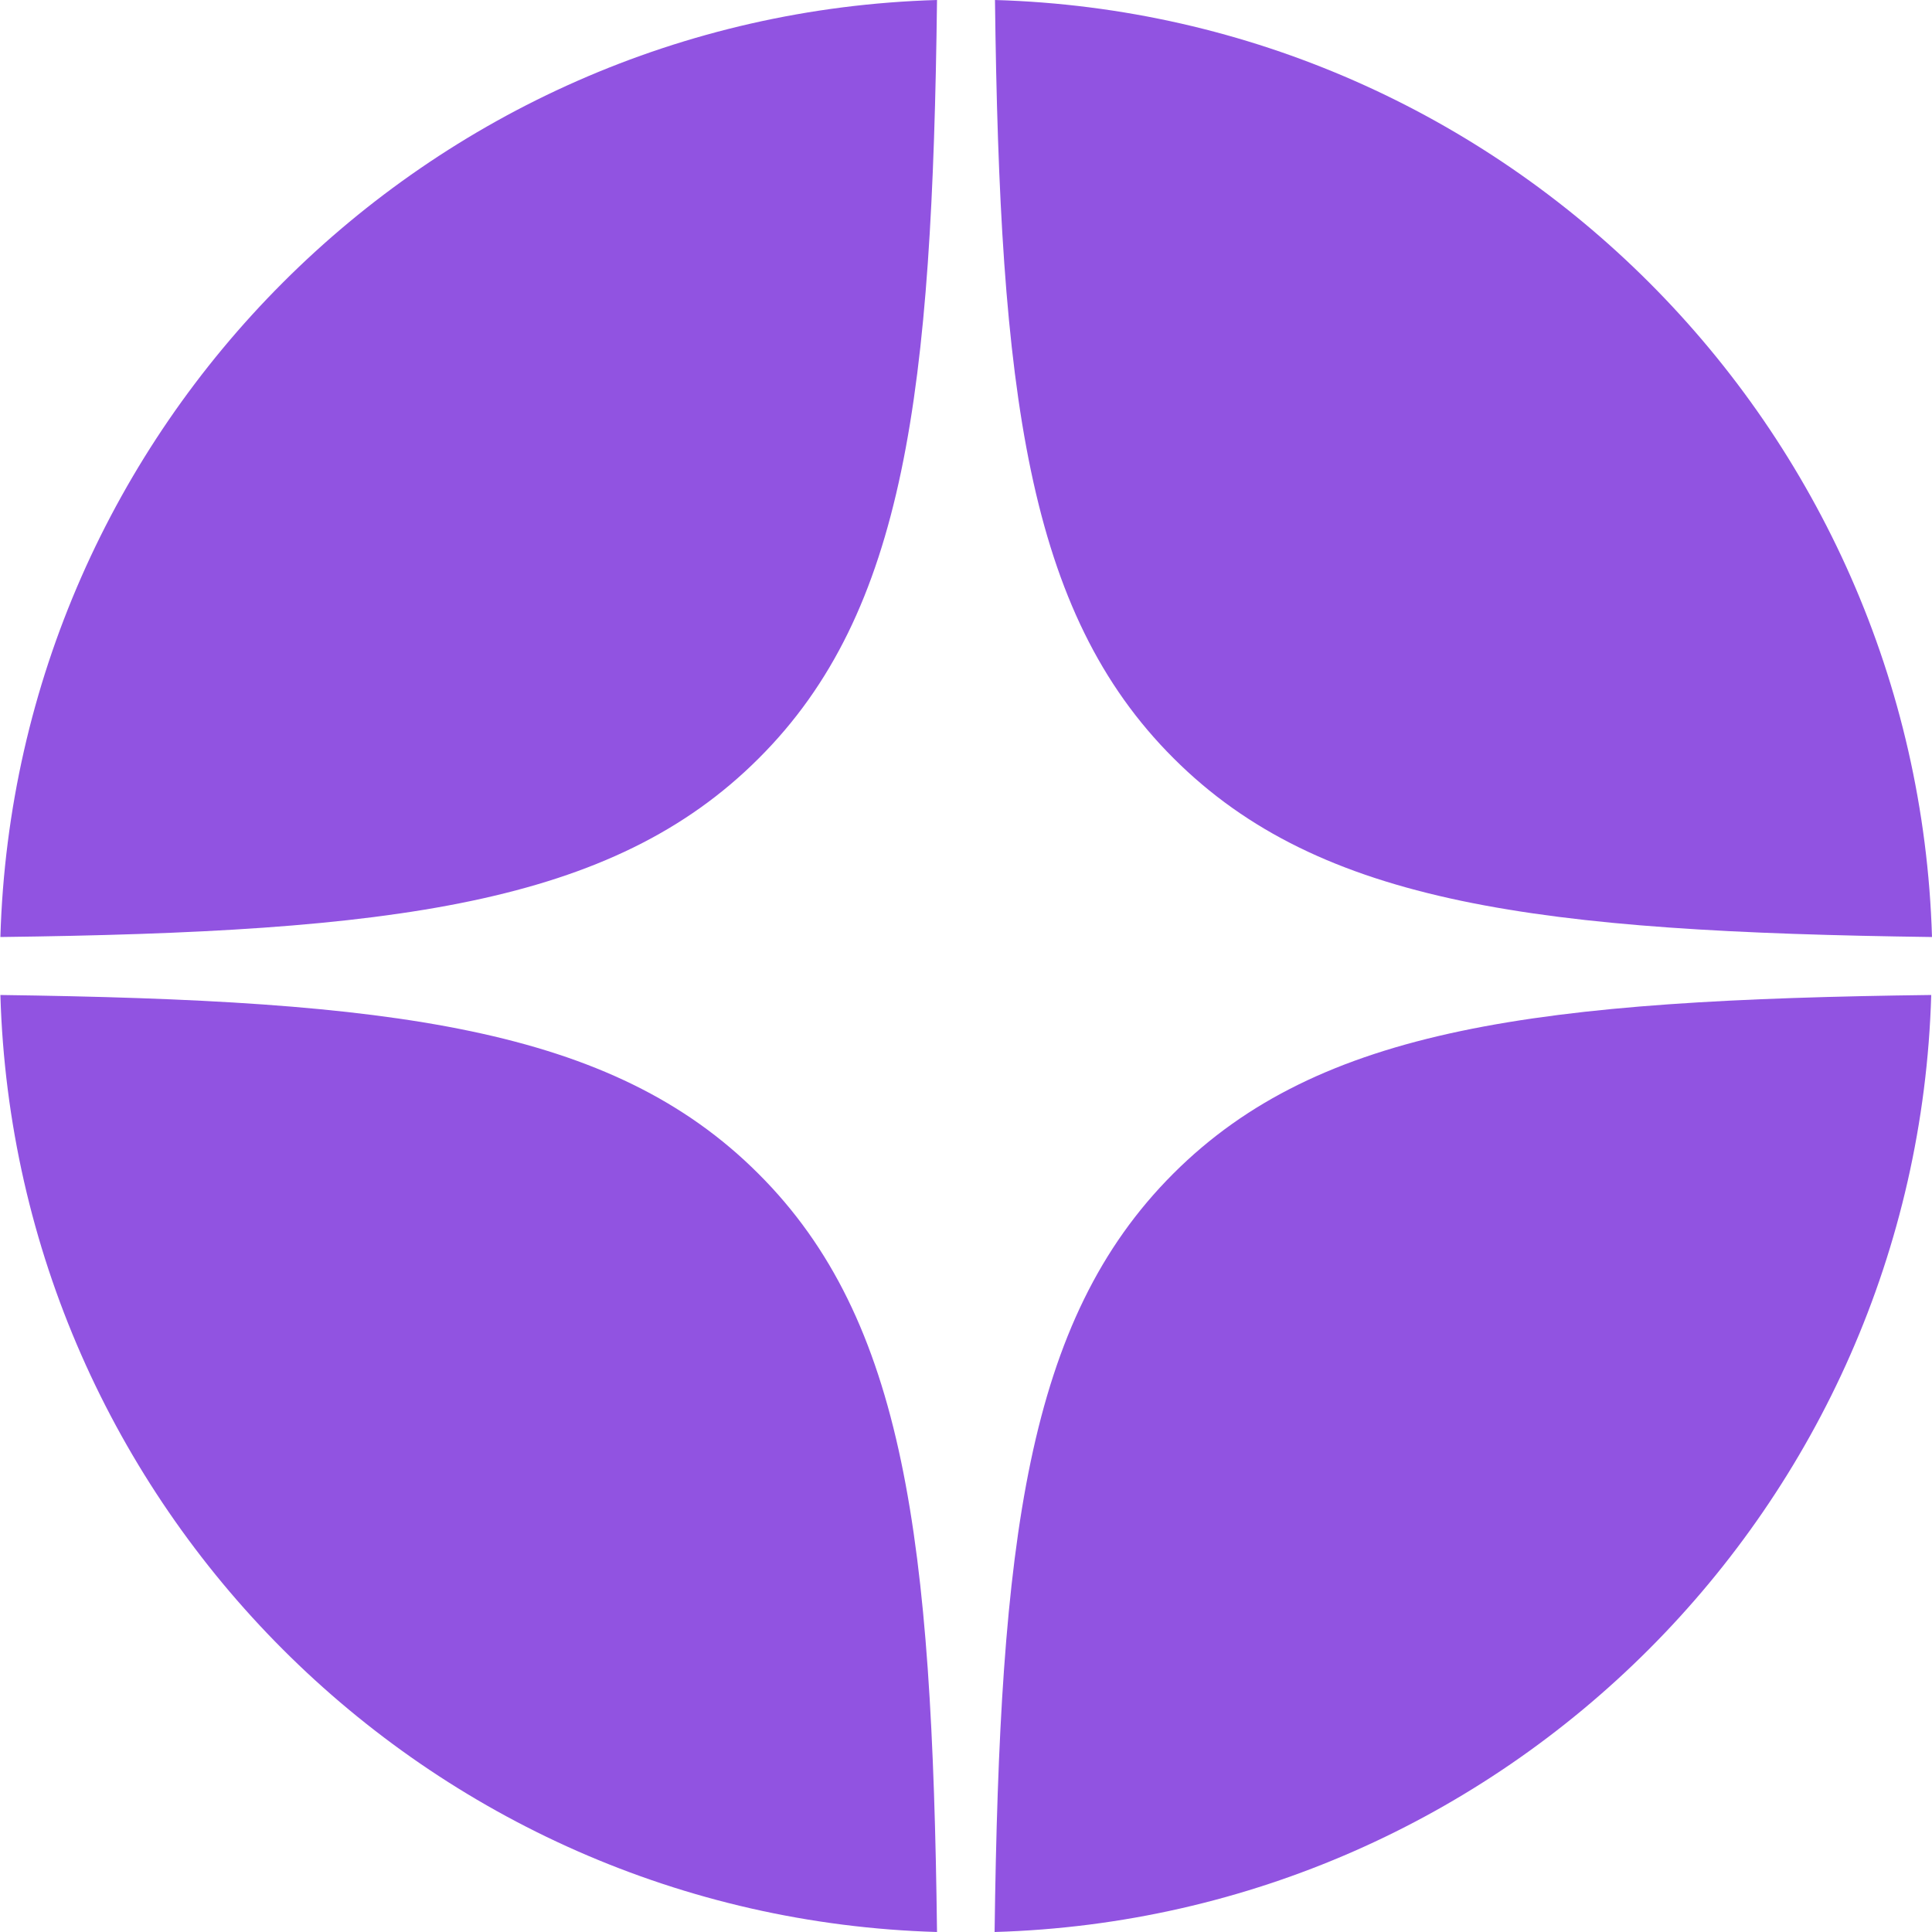 <?xml version="1.0" encoding="UTF-8"?> <svg xmlns="http://www.w3.org/2000/svg" width="25" height="25" viewBox="0 0 25 25" fill="none"><path d="M12.875 0C12.937 5.068 13.286 7.917 15.186 9.812C17.087 11.713 19.934 12.057 25 12.125C24.802 5.516 19.482 0.193 12.875 0Z" fill="#9153E1"></path><path d="M9.819 9.812C11.719 7.917 12.063 5.068 12.125 0C5.519 0.193 0.198 5.516 0.005 12.125C5.071 12.062 7.919 11.713 9.819 9.812Z" fill="#9153E1"></path><path d="M0.005 12.875C0.198 19.484 5.519 24.807 12.125 25C12.063 19.932 11.714 17.083 9.814 15.188C7.913 13.287 5.066 12.943 0 12.875H0.005Z" fill="#9153E1"></path><path d="M24.995 12.875C19.929 12.938 17.081 13.287 15.181 15.188C13.281 17.088 12.937 19.938 12.87 25C19.476 24.807 24.797 19.484 24.99 12.875H24.995Z" fill="#9153E1"></path></svg> 